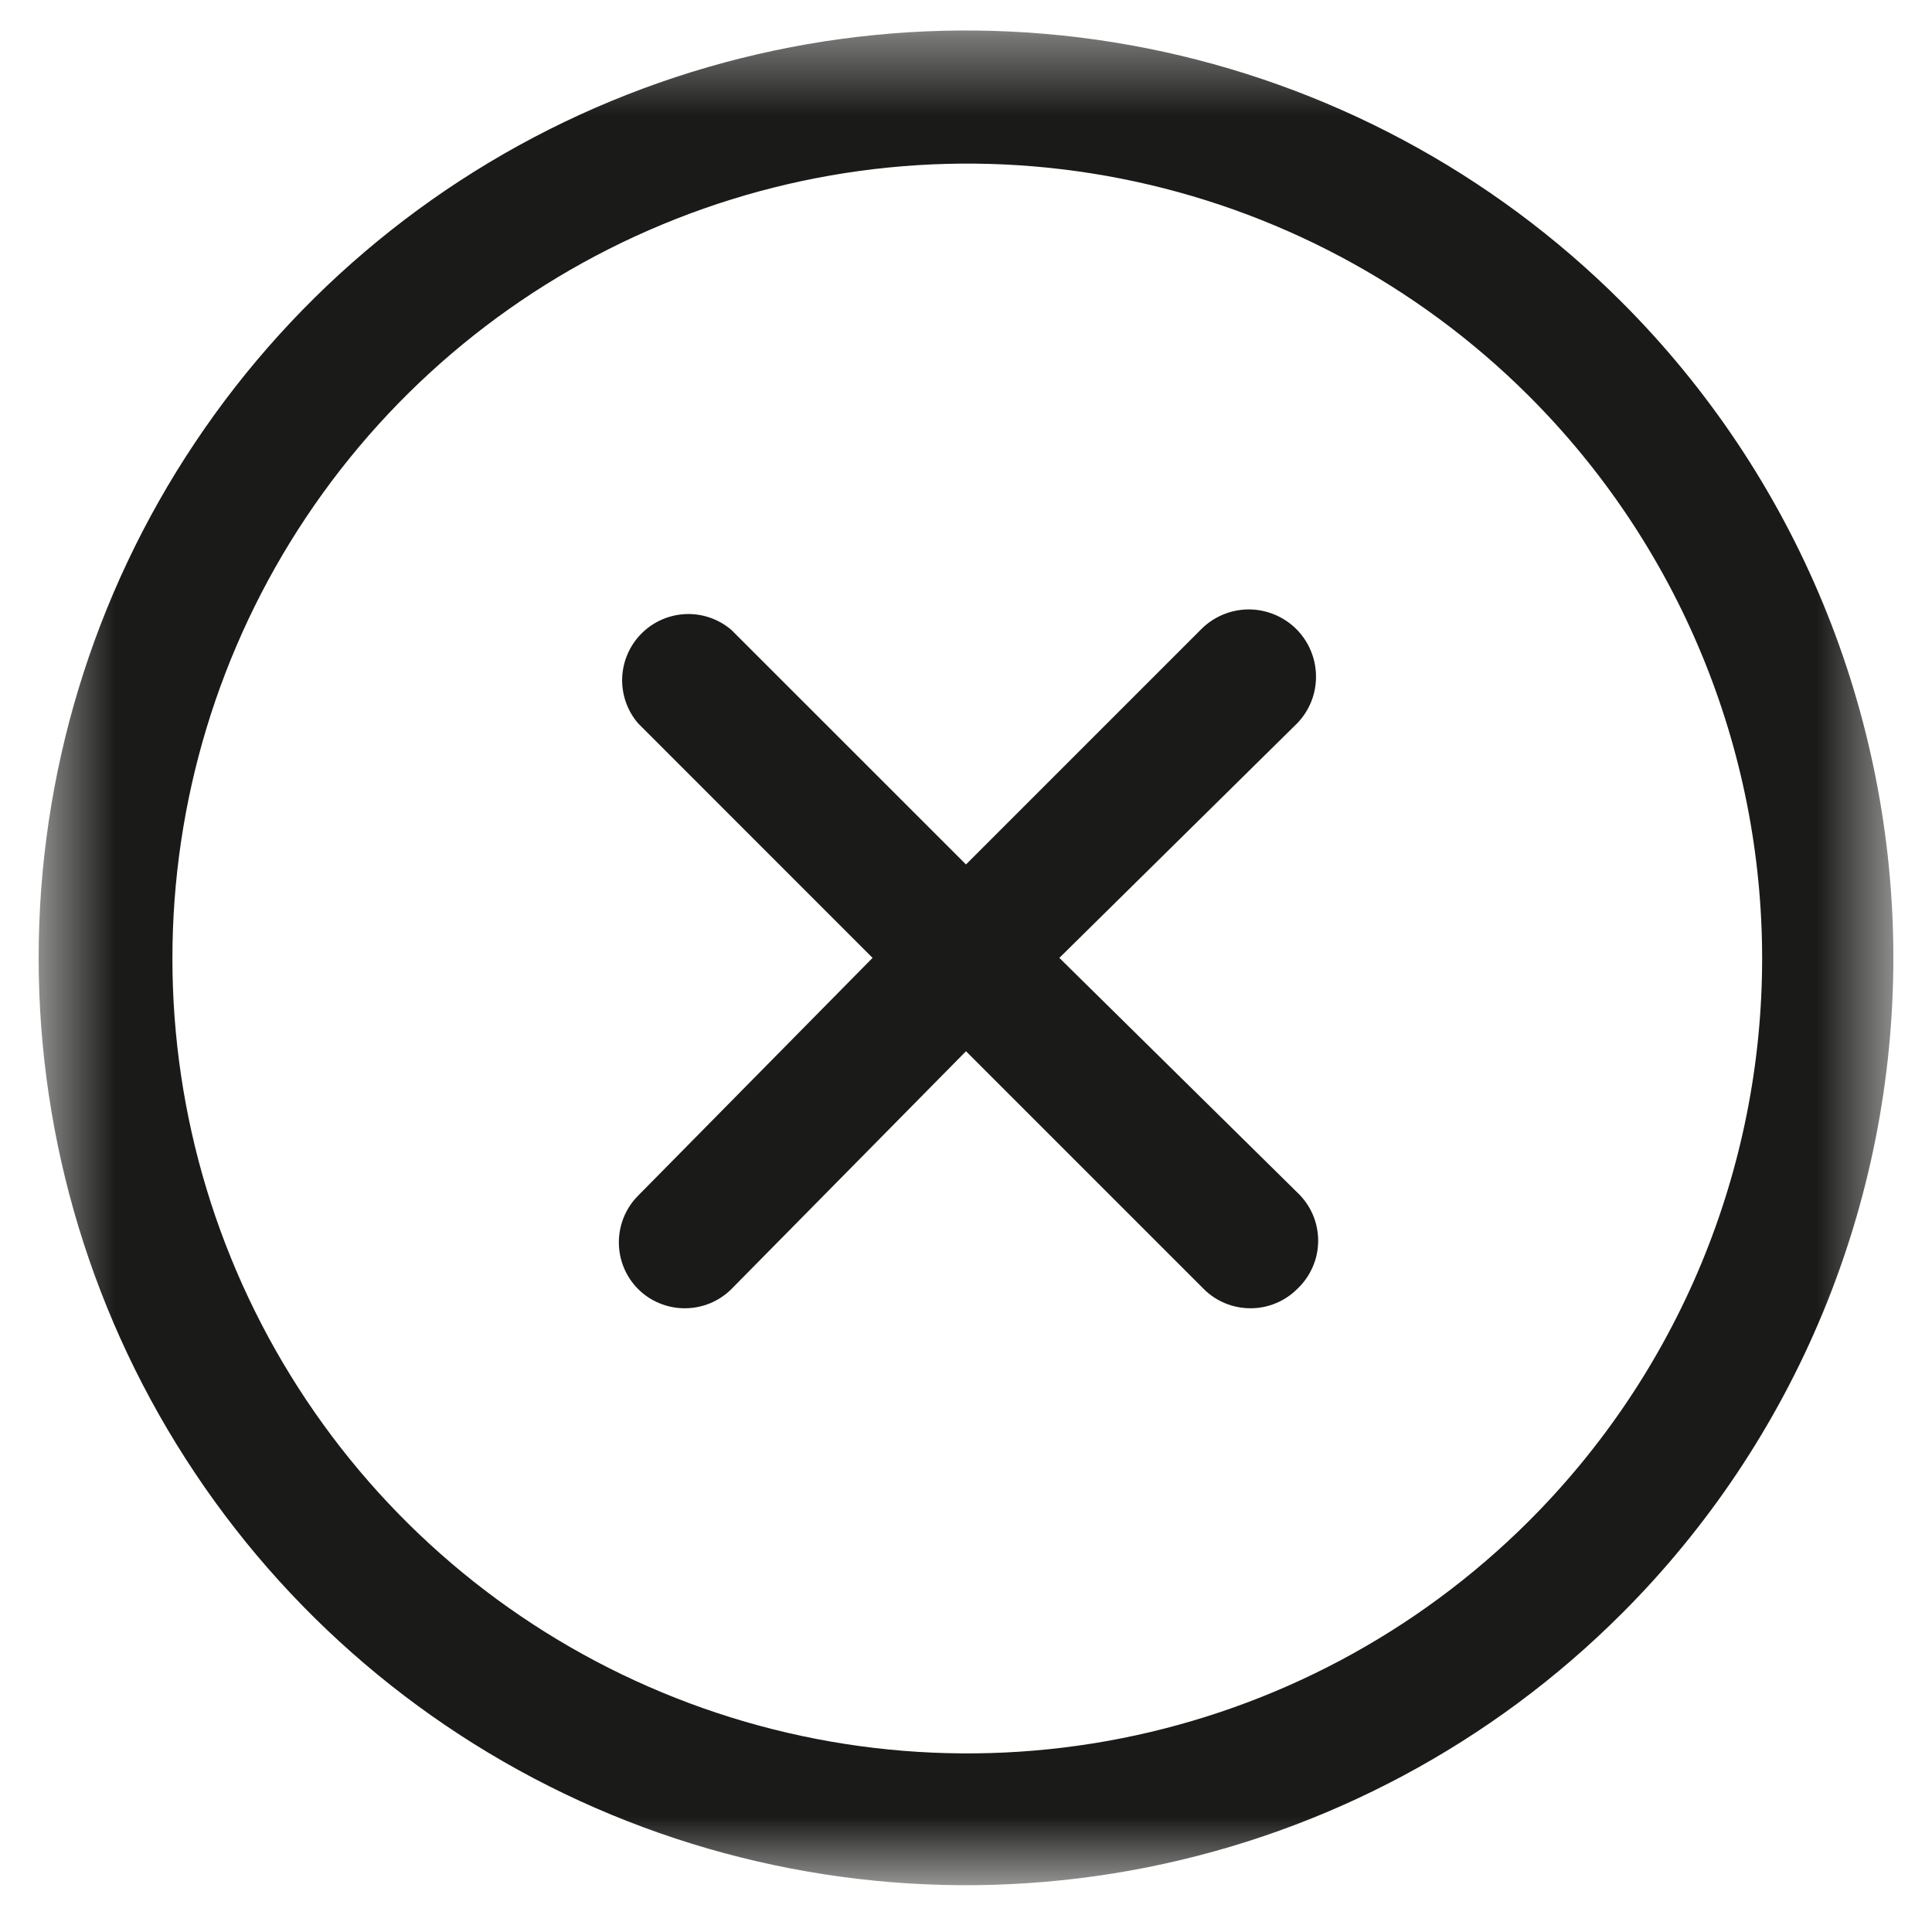 <svg xmlns="http://www.w3.org/2000/svg" fill="none" viewBox="0 0 25 25" height="25" width="25">
<mask height="25" width="25" y="0" x="0" maskUnits="userSpaceOnUse" style="mask-type:luminance" id="mask0_114_1069">
<path fill="white" d="M24.5 0.395H0.5V24.395H24.5V0.395Z"></path>
</mask>
<g mask="url(#mask0_114_1069)">
<path fill="#1A1B18" d="M16.785 9.36L13.708 12.395L16.785 15.429C16.871 15.509 16.939 15.606 16.986 15.713C17.033 15.821 17.057 15.937 17.057 16.055C17.057 16.172 17.033 16.288 16.986 16.395C16.939 16.503 16.871 16.6 16.785 16.68C16.705 16.76 16.61 16.823 16.506 16.865C16.401 16.908 16.29 16.93 16.177 16.929C15.952 16.928 15.736 16.839 15.577 16.68L12.5 13.603L9.465 16.68C9.306 16.839 9.09 16.928 8.865 16.929C8.753 16.93 8.641 16.908 8.536 16.865C8.432 16.823 8.337 16.76 8.257 16.68C8.097 16.52 8.008 16.302 8.008 16.076C8.008 15.85 8.097 15.632 8.257 15.472L11.291 12.395L8.257 9.36C8.116 9.196 8.043 8.985 8.051 8.77C8.06 8.554 8.149 8.349 8.302 8.197C8.454 8.044 8.659 7.955 8.875 7.946C9.09 7.938 9.301 8.011 9.465 8.152L12.5 11.186L15.534 8.152C15.613 8.07 15.708 8.004 15.813 7.958C15.918 7.913 16.03 7.888 16.145 7.886C16.259 7.884 16.372 7.905 16.479 7.947C16.585 7.989 16.682 8.051 16.764 8.13C16.846 8.21 16.912 8.304 16.957 8.409C17.003 8.514 17.027 8.627 17.029 8.741C17.031 8.855 17.011 8.969 16.969 9.075C16.927 9.181 16.865 9.278 16.785 9.36ZM20.985 20.88C19.307 22.558 17.169 23.701 14.841 24.164C12.513 24.627 10.101 24.389 7.908 23.481C5.715 22.573 3.841 21.035 2.523 19.061C1.204 17.088 0.5 14.768 0.5 12.395C0.5 10.021 1.204 7.701 2.523 5.728C3.841 3.754 5.715 2.216 7.908 1.308C10.101 0.4 12.513 0.162 14.841 0.625C17.169 1.088 19.307 2.231 20.985 3.909C22.1 5.023 22.984 6.346 23.587 7.802C24.19 9.258 24.5 10.819 24.5 12.395C24.5 13.97 24.19 15.531 23.587 16.987C22.984 18.443 22.1 19.766 20.985 20.88ZM19.777 5.117C18.337 3.682 16.504 2.706 14.51 2.312C12.516 1.918 10.449 2.124 8.572 2.904C6.694 3.683 5.09 5.002 3.962 6.692C2.833 8.383 2.231 10.37 2.231 12.403C2.231 14.436 2.833 16.423 3.962 18.114C5.09 19.805 6.694 21.123 8.572 21.902C10.449 22.682 12.516 22.888 14.51 22.494C16.504 22.1 18.337 21.124 19.777 19.689C20.736 18.733 21.497 17.598 22.016 16.348C22.535 15.097 22.802 13.757 22.802 12.403C22.802 11.049 22.535 9.709 22.016 8.459C21.497 7.208 20.736 6.073 19.777 5.117Z"></path>
</g>
</svg>
